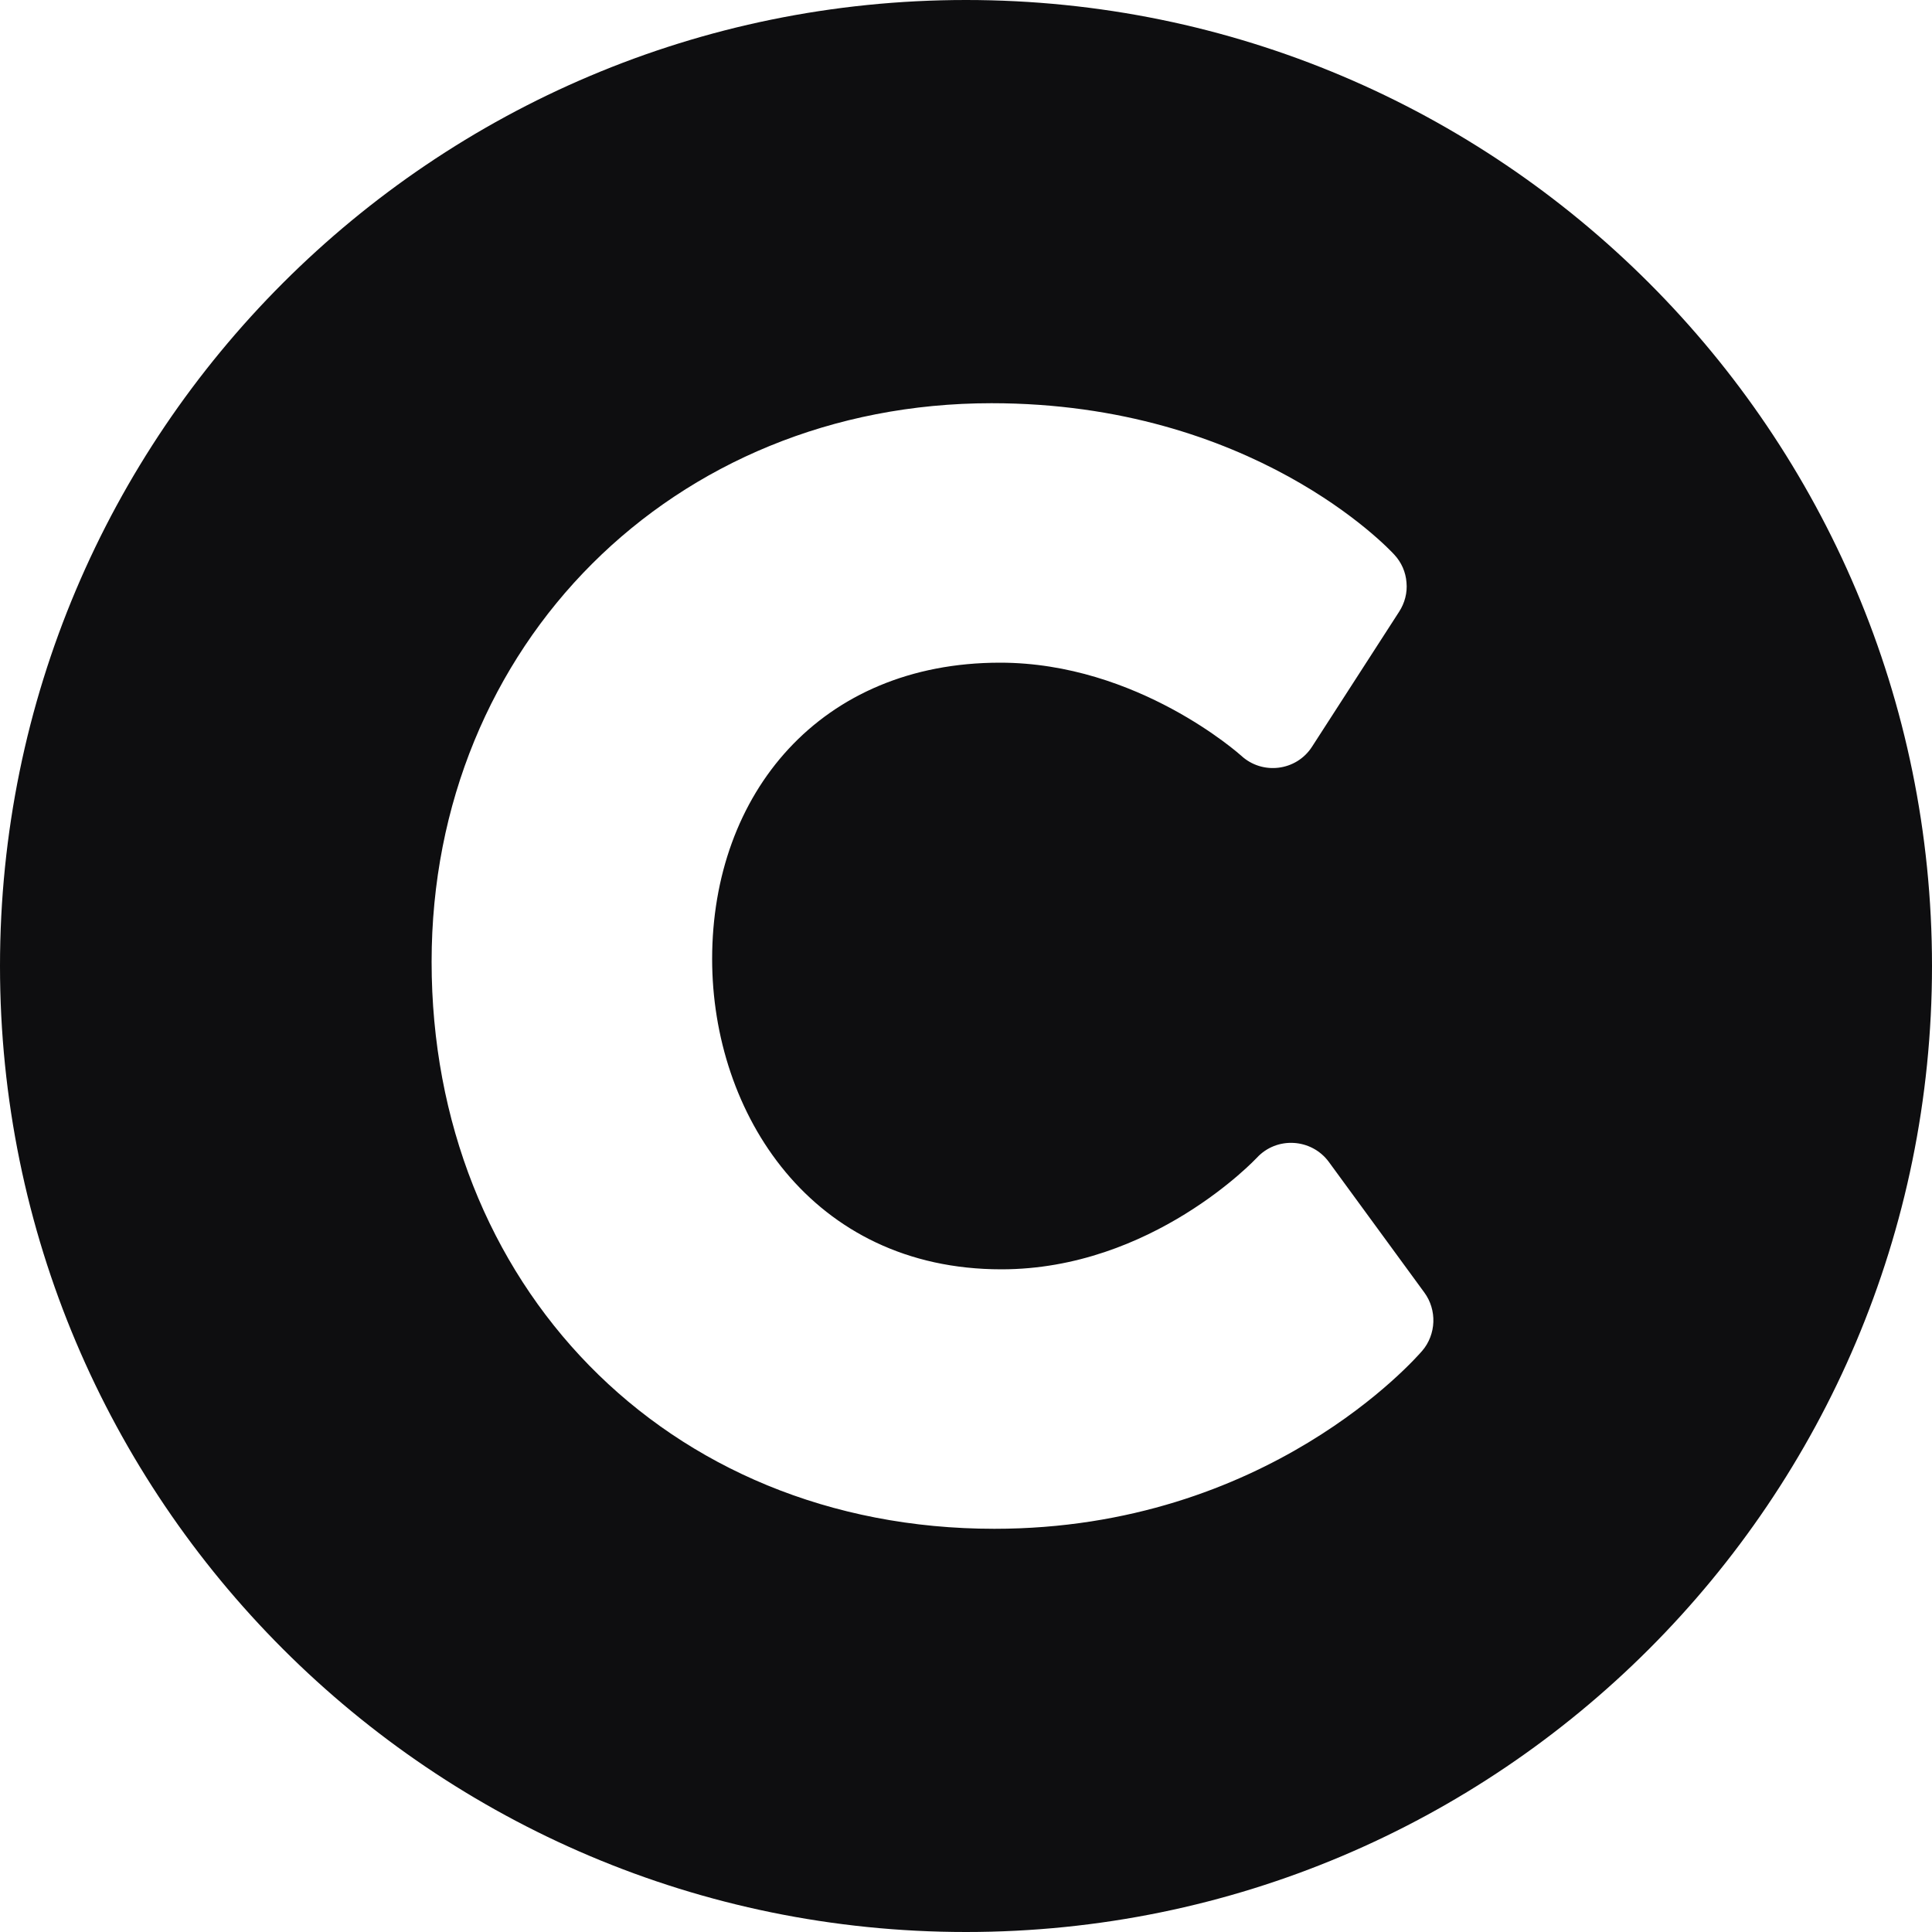 <svg width="10" height="10" viewBox="0 0 10 10" fill="none" xmlns="http://www.w3.org/2000/svg">
<path d="M5 0C2.239 0 0 2.239 0 5C0 7.761 2.239 10 5 10C7.761 10 10 7.761 10 5C10 2.239 7.761 0 5 0ZM7.362 6.991C7.329 7.029 6.56 7.913 5.147 7.913C3.439 7.913 2.234 6.638 2.234 4.978C2.234 3.339 3.484 2.087 5.132 2.087C6.482 2.087 7.188 2.839 7.217 2.871C7.254 2.911 7.276 2.961 7.28 3.015C7.285 3.068 7.271 3.121 7.242 3.166L6.791 3.865C6.71 3.991 6.534 4.013 6.424 3.911C6.419 3.907 5.889 3.43 5.176 3.43C4.246 3.43 3.686 4.107 3.686 4.964C3.686 5.762 4.2 6.57 5.183 6.57C5.963 6.57 6.499 5.999 6.505 5.993C6.608 5.881 6.788 5.892 6.878 6.014L7.373 6.691C7.405 6.735 7.421 6.789 7.419 6.843C7.417 6.897 7.397 6.95 7.362 6.991Z" fill="#0E0E10"/>
</svg>
